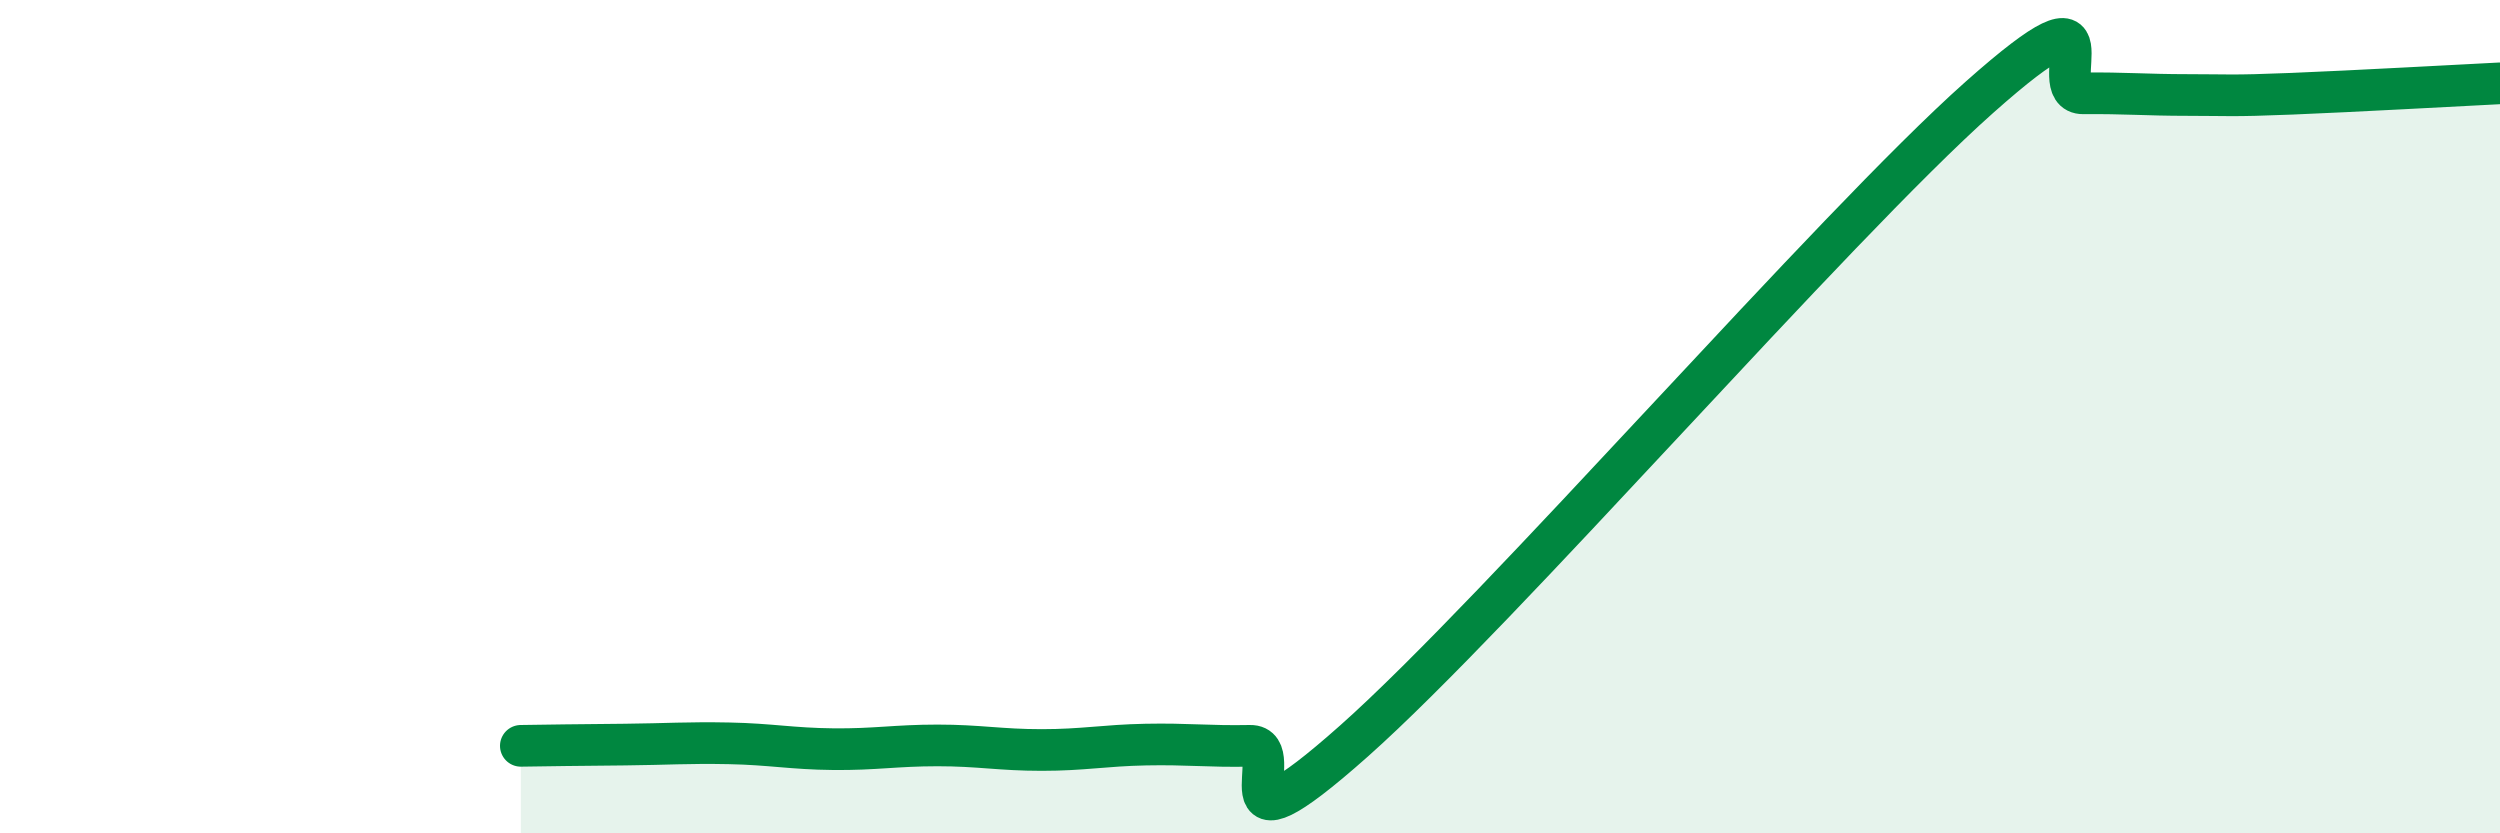 
    <svg width="60" height="20" viewBox="0 0 60 20" xmlns="http://www.w3.org/2000/svg">
      <path
        d="M 12.5,17.9 C 13,17.89 14,17.88 15,17.87 C 16,17.86 16.5,17.82 17.5,17.84 C 18.5,17.86 19,17.97 20,17.98 C 21,17.99 21.5,17.89 22.5,17.89 C 23.5,17.89 24,18 25,18 C 26,18 26.5,17.89 27.5,17.87 C 28.5,17.85 29,17.92 30,17.9 C 31,17.88 29,20.89 32.5,17.78 C 36,14.67 44,5.45 47.5,2.34 C 51,-0.77 49,2.25 50,2.24 C 51,2.23 51.5,2.28 52.5,2.28 C 53.5,2.28 53.5,2.31 55,2.25 C 56.5,2.19 59,2.05 60,2L60 20L12.5 20Z"
        fill="#008740"
        opacity="0.1"
        stroke-linecap="round"
        stroke-linejoin="round"
      />
      <path
        d="M 12.5,17.9 C 13,17.89 14,17.88 15,17.87 C 16,17.86 16.5,17.82 17.5,17.84 C 18.5,17.86 19,17.97 20,17.98 C 21,17.99 21.5,17.89 22.5,17.89 C 23.5,17.89 24,18 25,18 C 26,18 26.5,17.89 27.5,17.87 C 28.5,17.85 29,17.92 30,17.9 C 31,17.88 29,20.89 32.5,17.78 C 36,14.67 44,5.45 47.5,2.34 C 51,-0.77 49,2.25 50,2.24 C 51,2.23 51.5,2.28 52.5,2.28 C 53.5,2.28 53.5,2.31 55,2.25 C 56.5,2.19 59,2.05 60,2"
        stroke="#008740"
        stroke-width="1"
        fill="none"
        stroke-linecap="round"
        stroke-linejoin="round"
      />
    </svg>
  